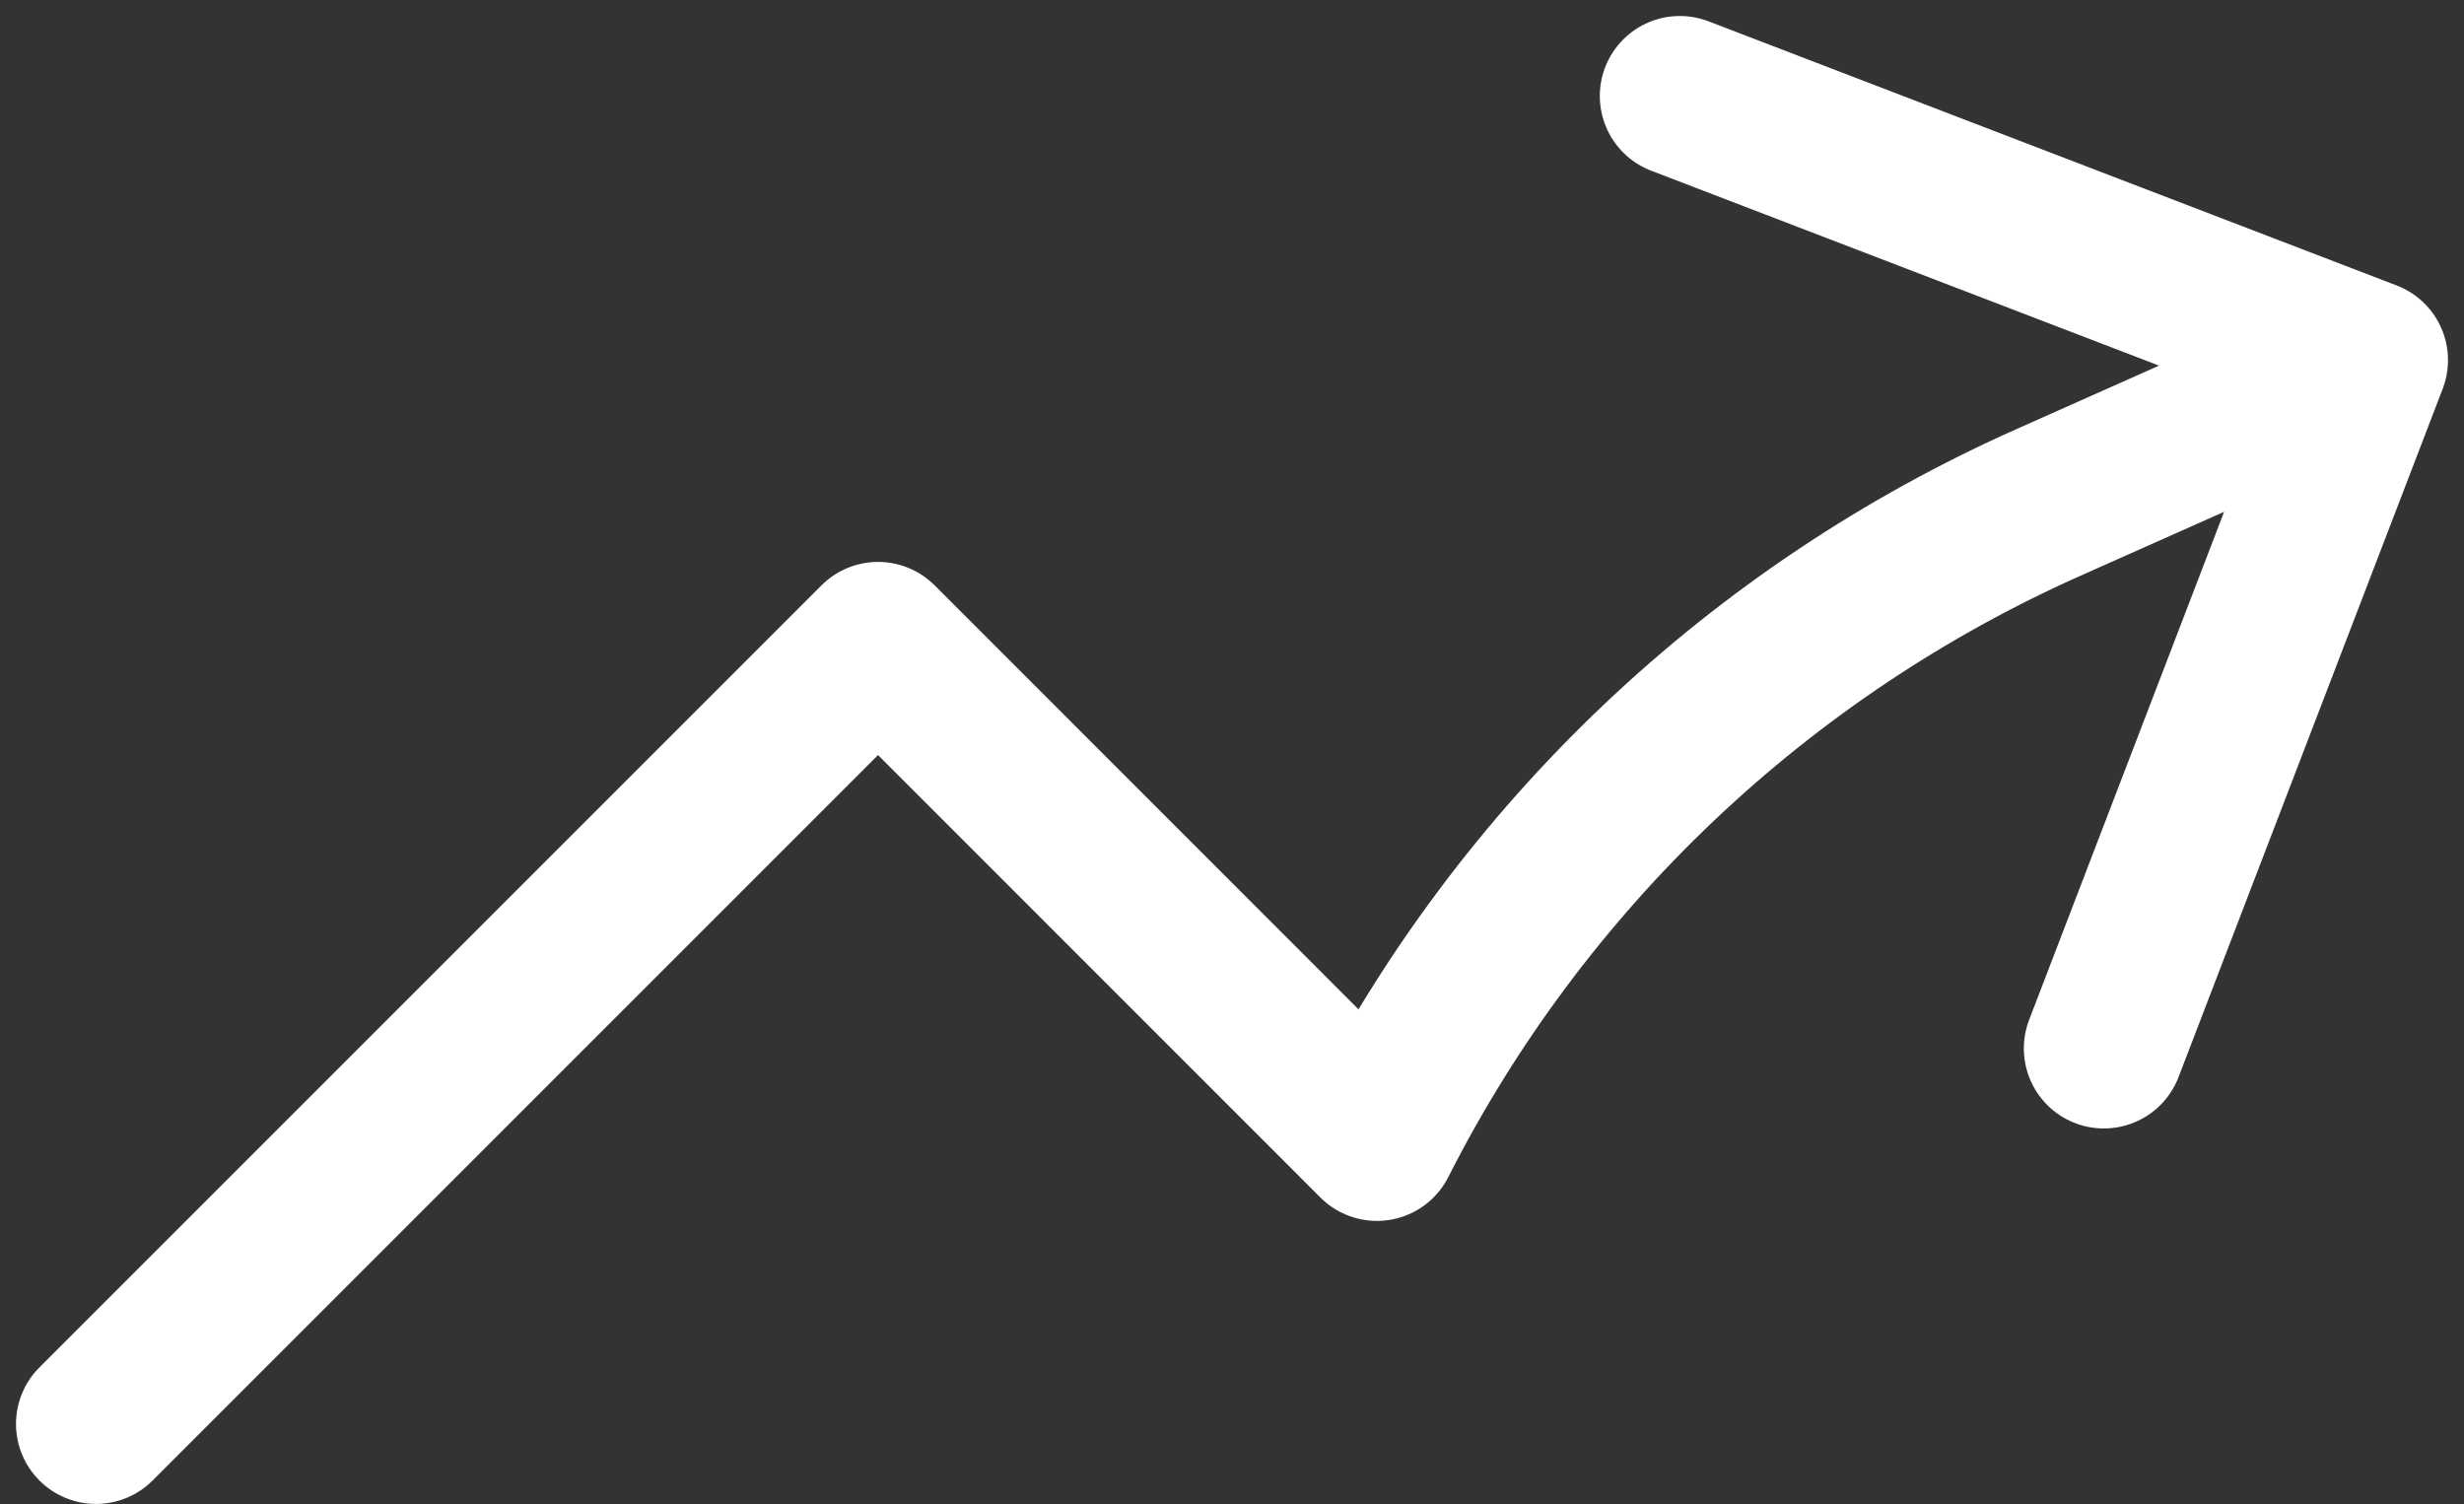 <svg width="77" height="47" viewBox="0 0 77 47" fill="none" xmlns="http://www.w3.org/2000/svg">
<rect x="0" y="0" width="77" height="47" fill="#333333" stroke="none"/>
<path d="M3 44.499L27.439 20.06L43.029 35.654C47.536 26.768 54.971 19.71 64.08 15.672L74 11.255M74 11.255L52.494 3M74 11.255L65.745 32.765" stroke="white" stroke-width="5" stroke-linecap="round" stroke-linejoin="round"/>
</svg>
